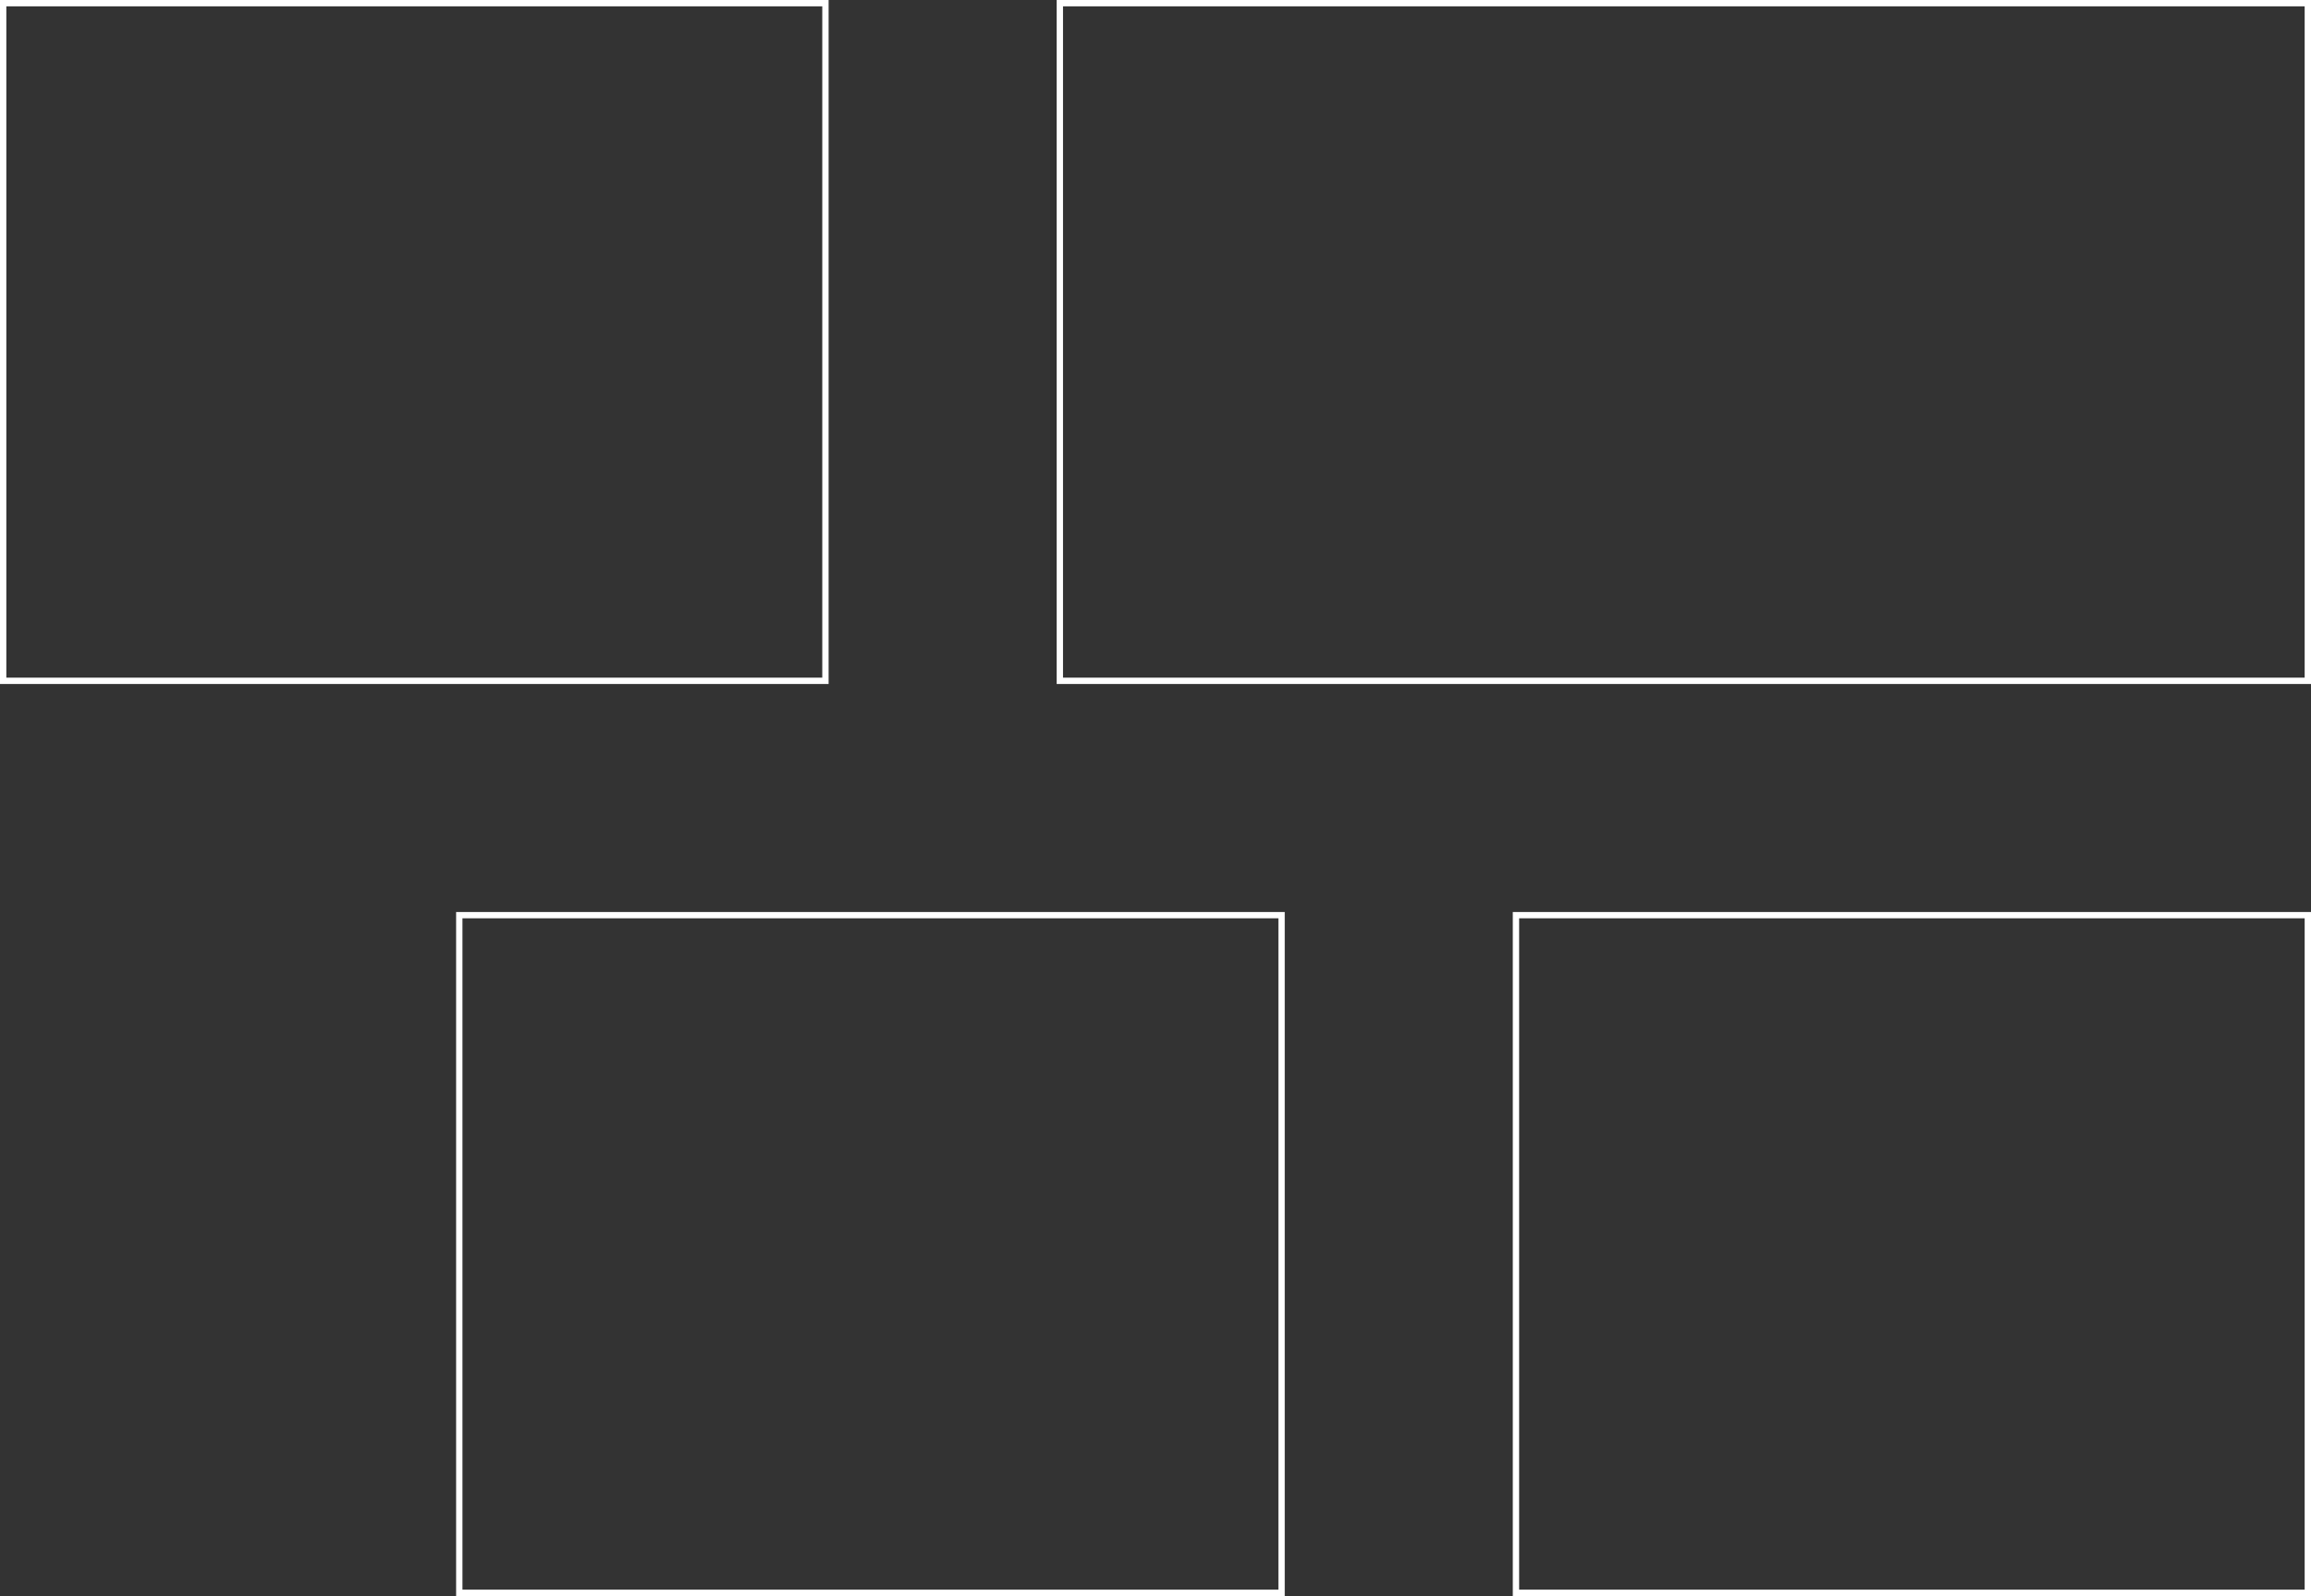 <?xml version="1.0" encoding="UTF-8"?>
<svg id="Layer_1" xmlns="http://www.w3.org/2000/svg" version="1.1" viewBox="0 0 182.4 126">
  <rect x="0" y="0" width="182.4" height="126" fill="#333333" stroke="none"/>
  <!-- Generator: Adobe Illustrator 29.5.1, SVG Export Plug-In . SVG Version: 2.1.0 Build 141)  -->
  <defs>
    <style>
      .st0 {
        fill: #fff;
      }
    </style>
  </defs>
  <g id="Layer_2">
    <path class="st0" d="M181.9,72.5v53h-62v-53h62M182.4,72h-63v54h63v-54h0Z"/>
    <path class="st0" d="M181.9.5v53h-98V.5h98M182.4,0h-99v54h99V0h0Z"/>
    <path class="st0" d="M100.9,72.5v53H36.5v-53h64.4M101.4,72H36v54h65.4v-54h0Z"/>
    <path class="st0" d="M64.9.5v53H.5V.5h64.4M65.4,0H0v54h65.4V0h0Z"/>
  </g>
</svg>